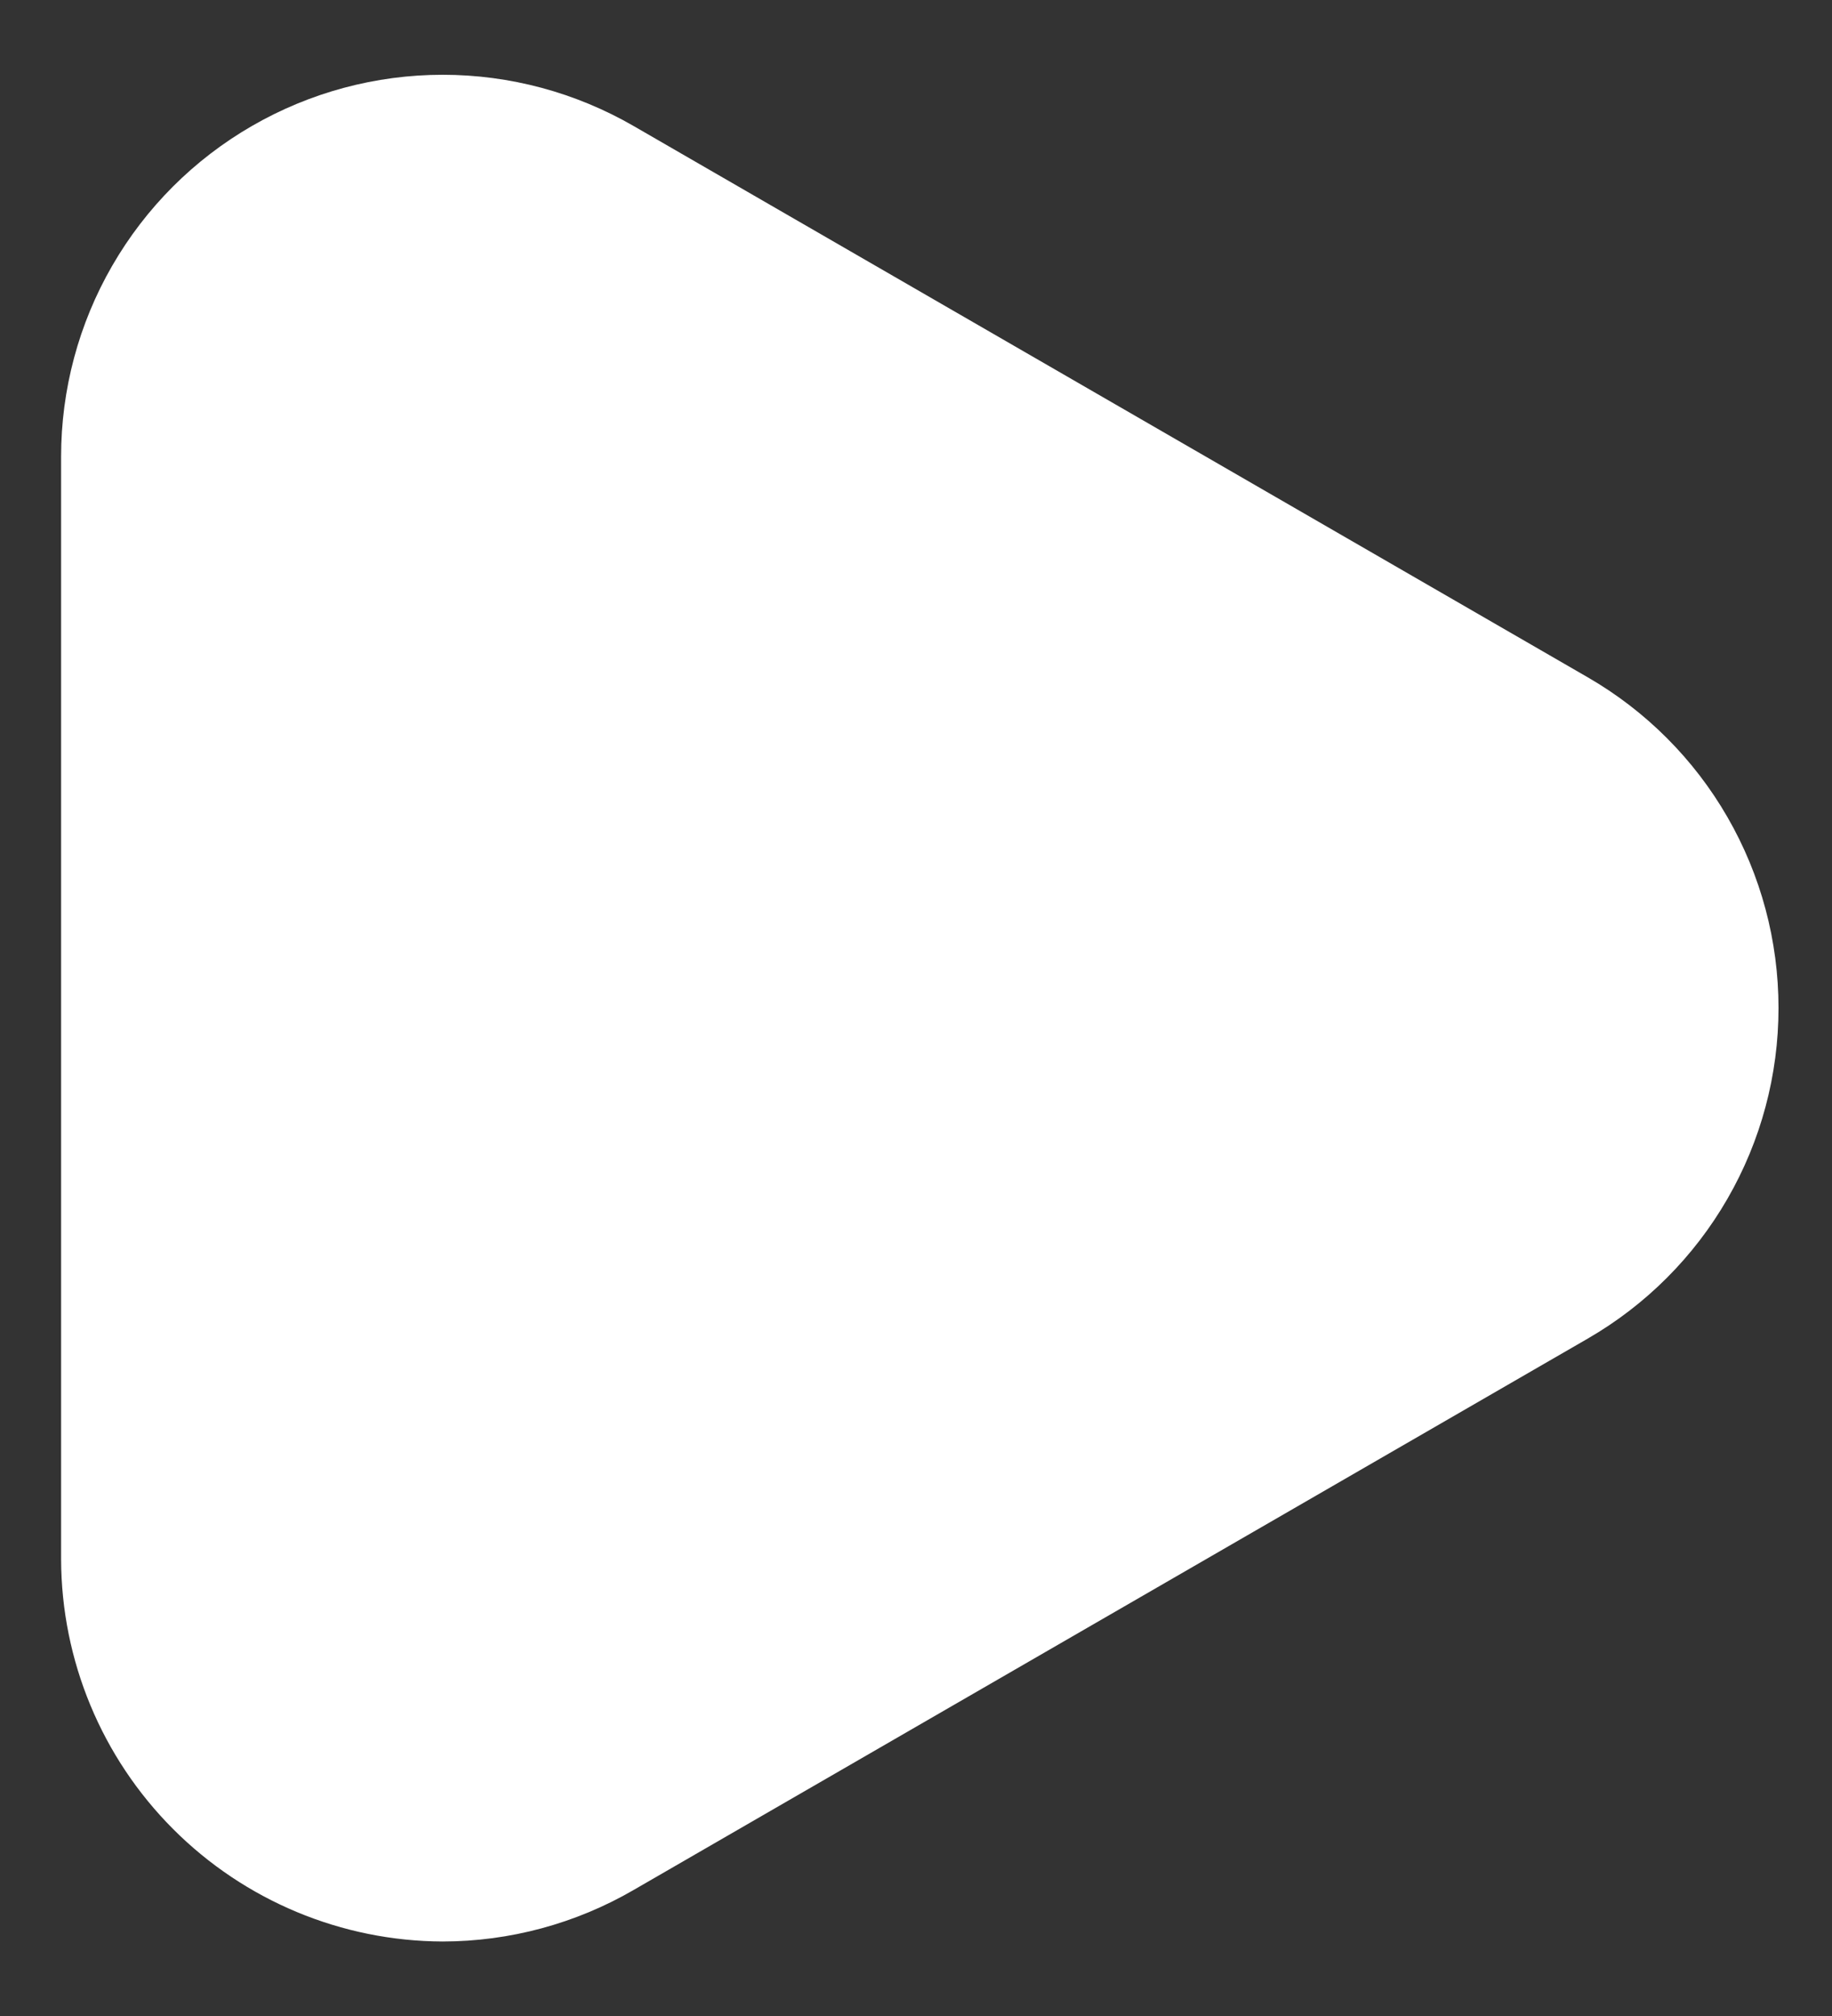 <svg width="20" height="22" viewBox="0 0 20 22" fill="none" xmlns="http://www.w3.org/2000/svg">
<rect x="0" y="0" width="20" height="22" fill="#333333" stroke="none"/>
<path d="M4.833 21.187C3.729 21.183 2.671 20.742 1.89 19.96C1.11 19.179 0.67 18.121 0.667 17.016V4.983C0.667 4.252 0.859 3.533 1.225 2.9C1.591 2.266 2.117 1.74 2.75 1.375C3.383 1.009 4.102 0.816 4.833 0.816C5.565 0.816 6.283 1.009 6.917 1.375L17.333 7.391C17.967 7.757 18.493 8.283 18.858 8.916C19.224 9.55 19.416 10.268 19.416 11C19.416 11.731 19.224 12.45 18.858 13.083C18.493 13.716 17.967 14.242 17.333 14.608L6.917 20.625C6.284 20.992 5.565 21.186 4.833 21.187Z" fill="white"/>
</svg>
